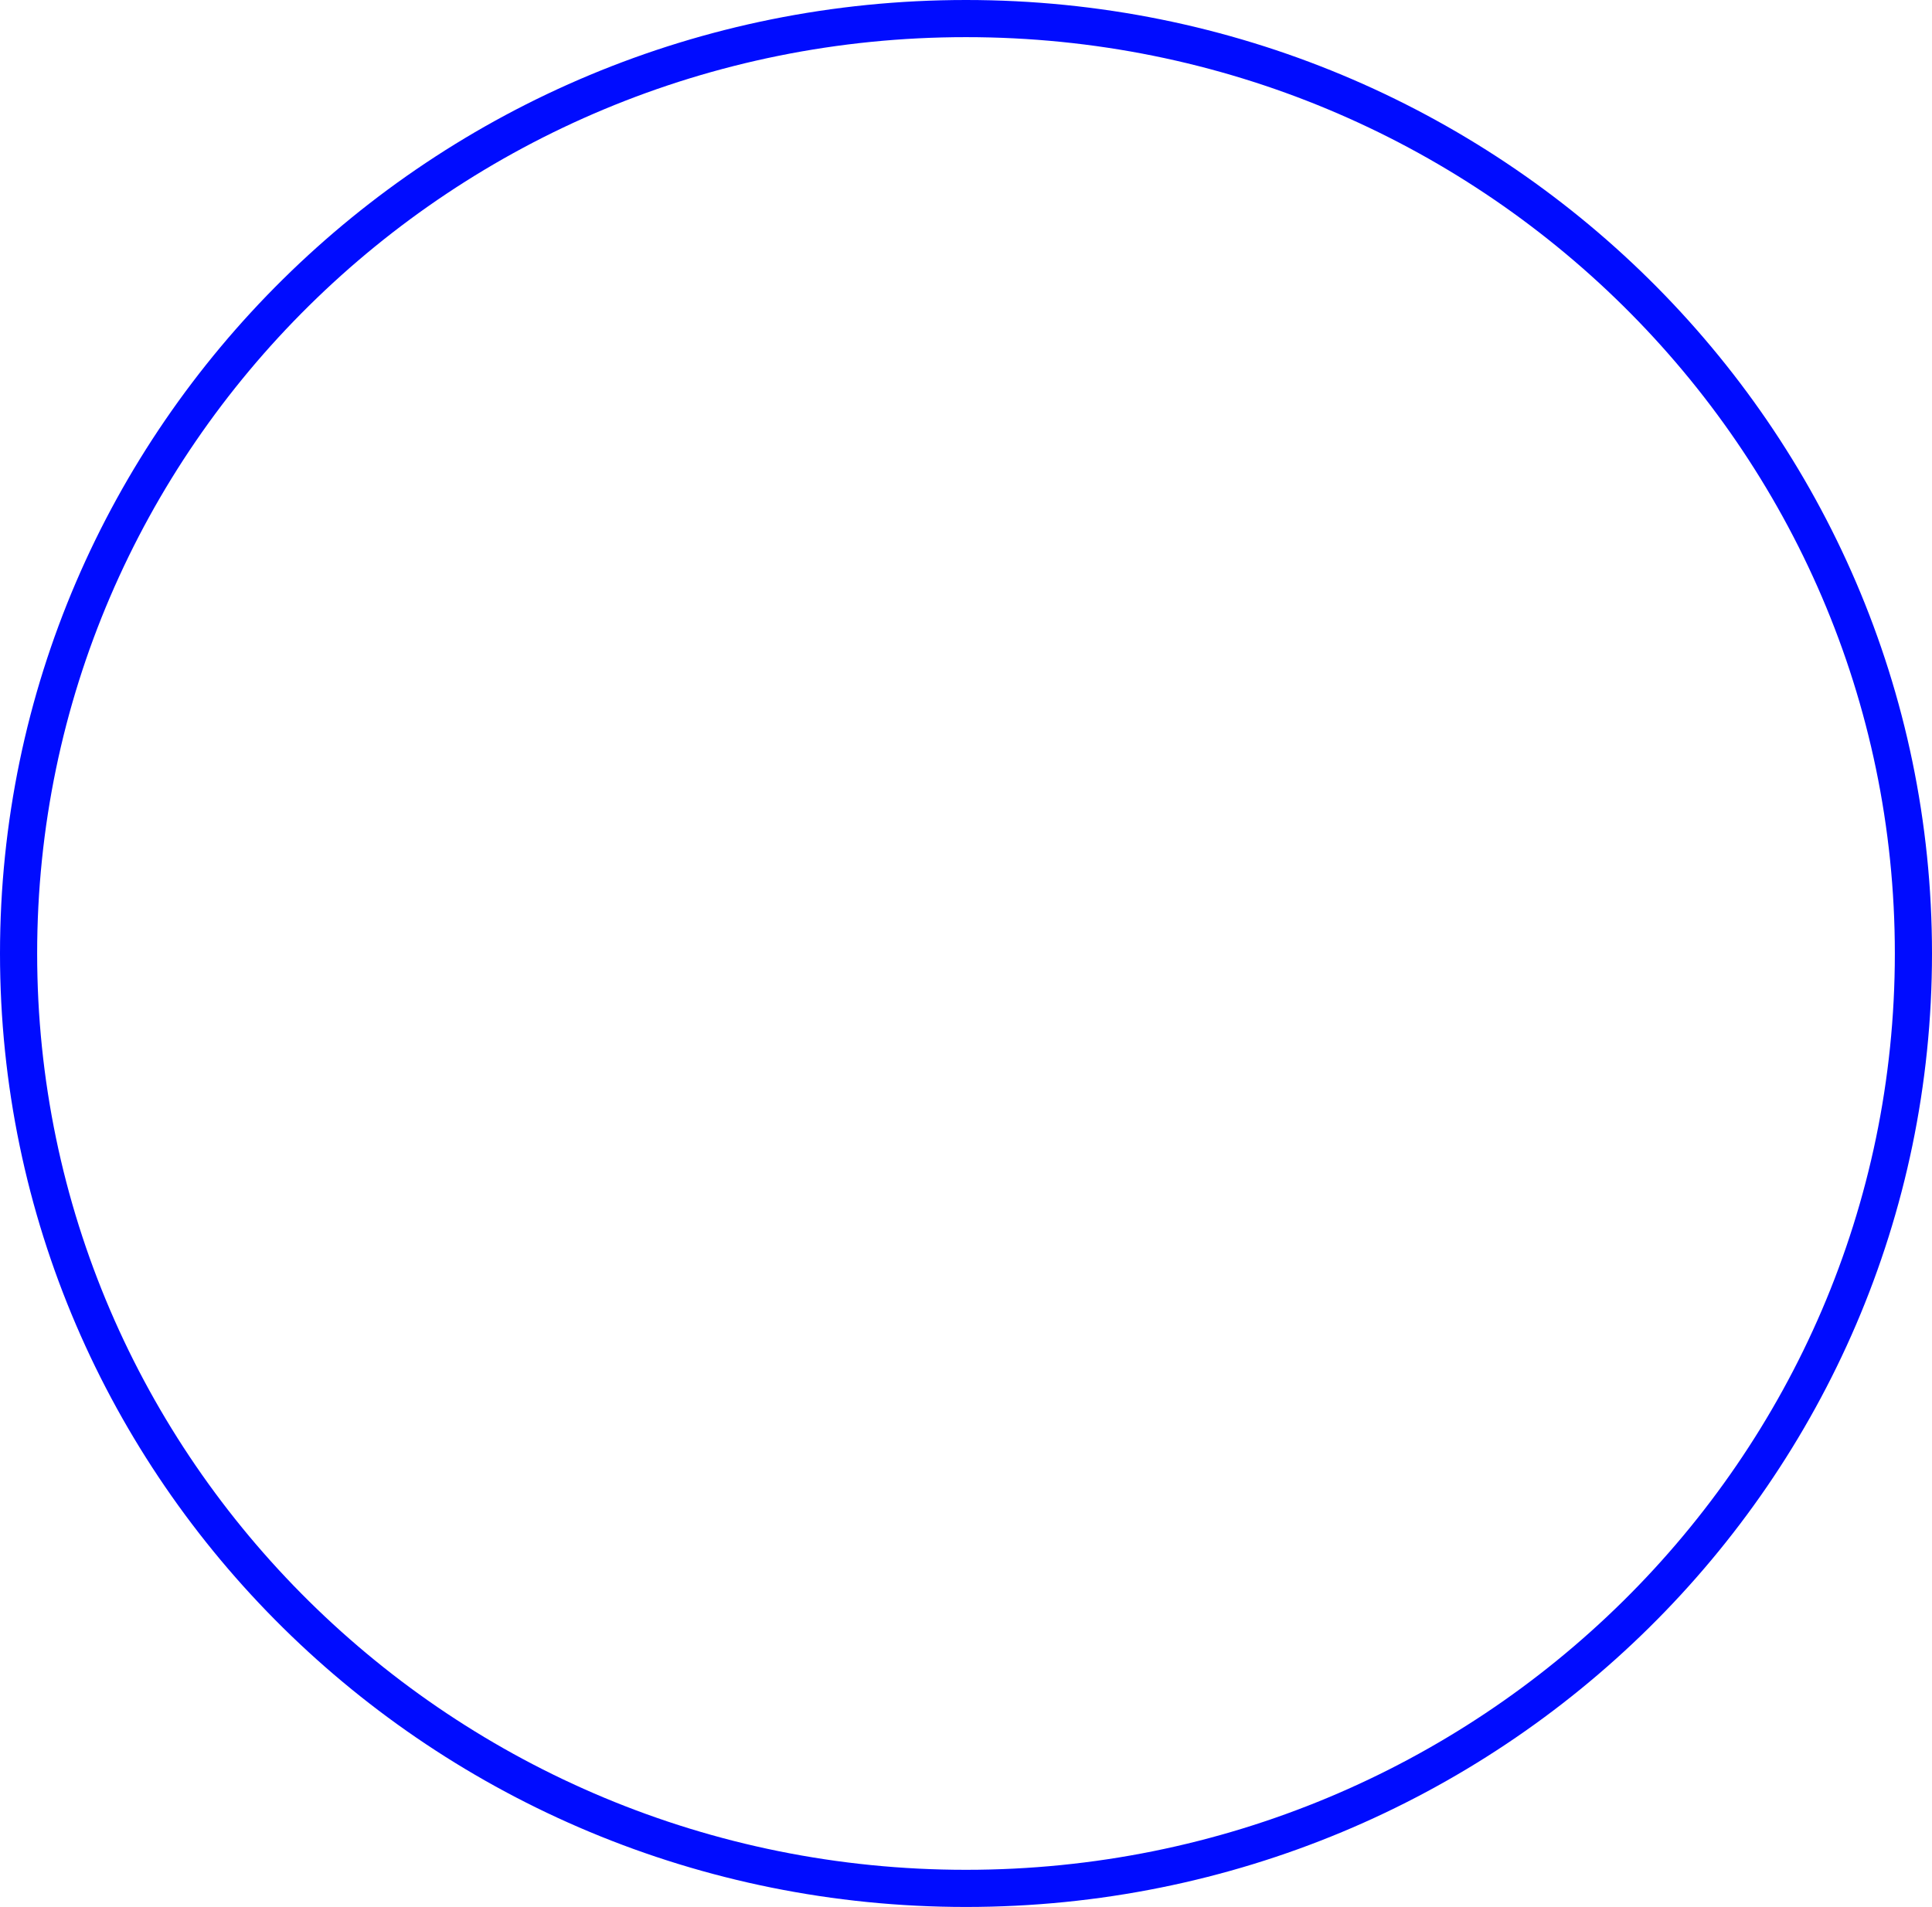 <?xml version="1.0" encoding="UTF-8"?> <svg xmlns="http://www.w3.org/2000/svg" width="780" height="770" viewBox="0 0 780 770" fill="none"><path d="M772.5 385C772.5 593.397 601.34 762.5 390 762.5C178.66 762.5 7.5 593.397 7.5 385C7.5 176.603 178.66 7.5 390 7.5C601.34 7.5 772.5 176.603 772.5 385Z" stroke="#000CFF" stroke-width="15"></path></svg> 
